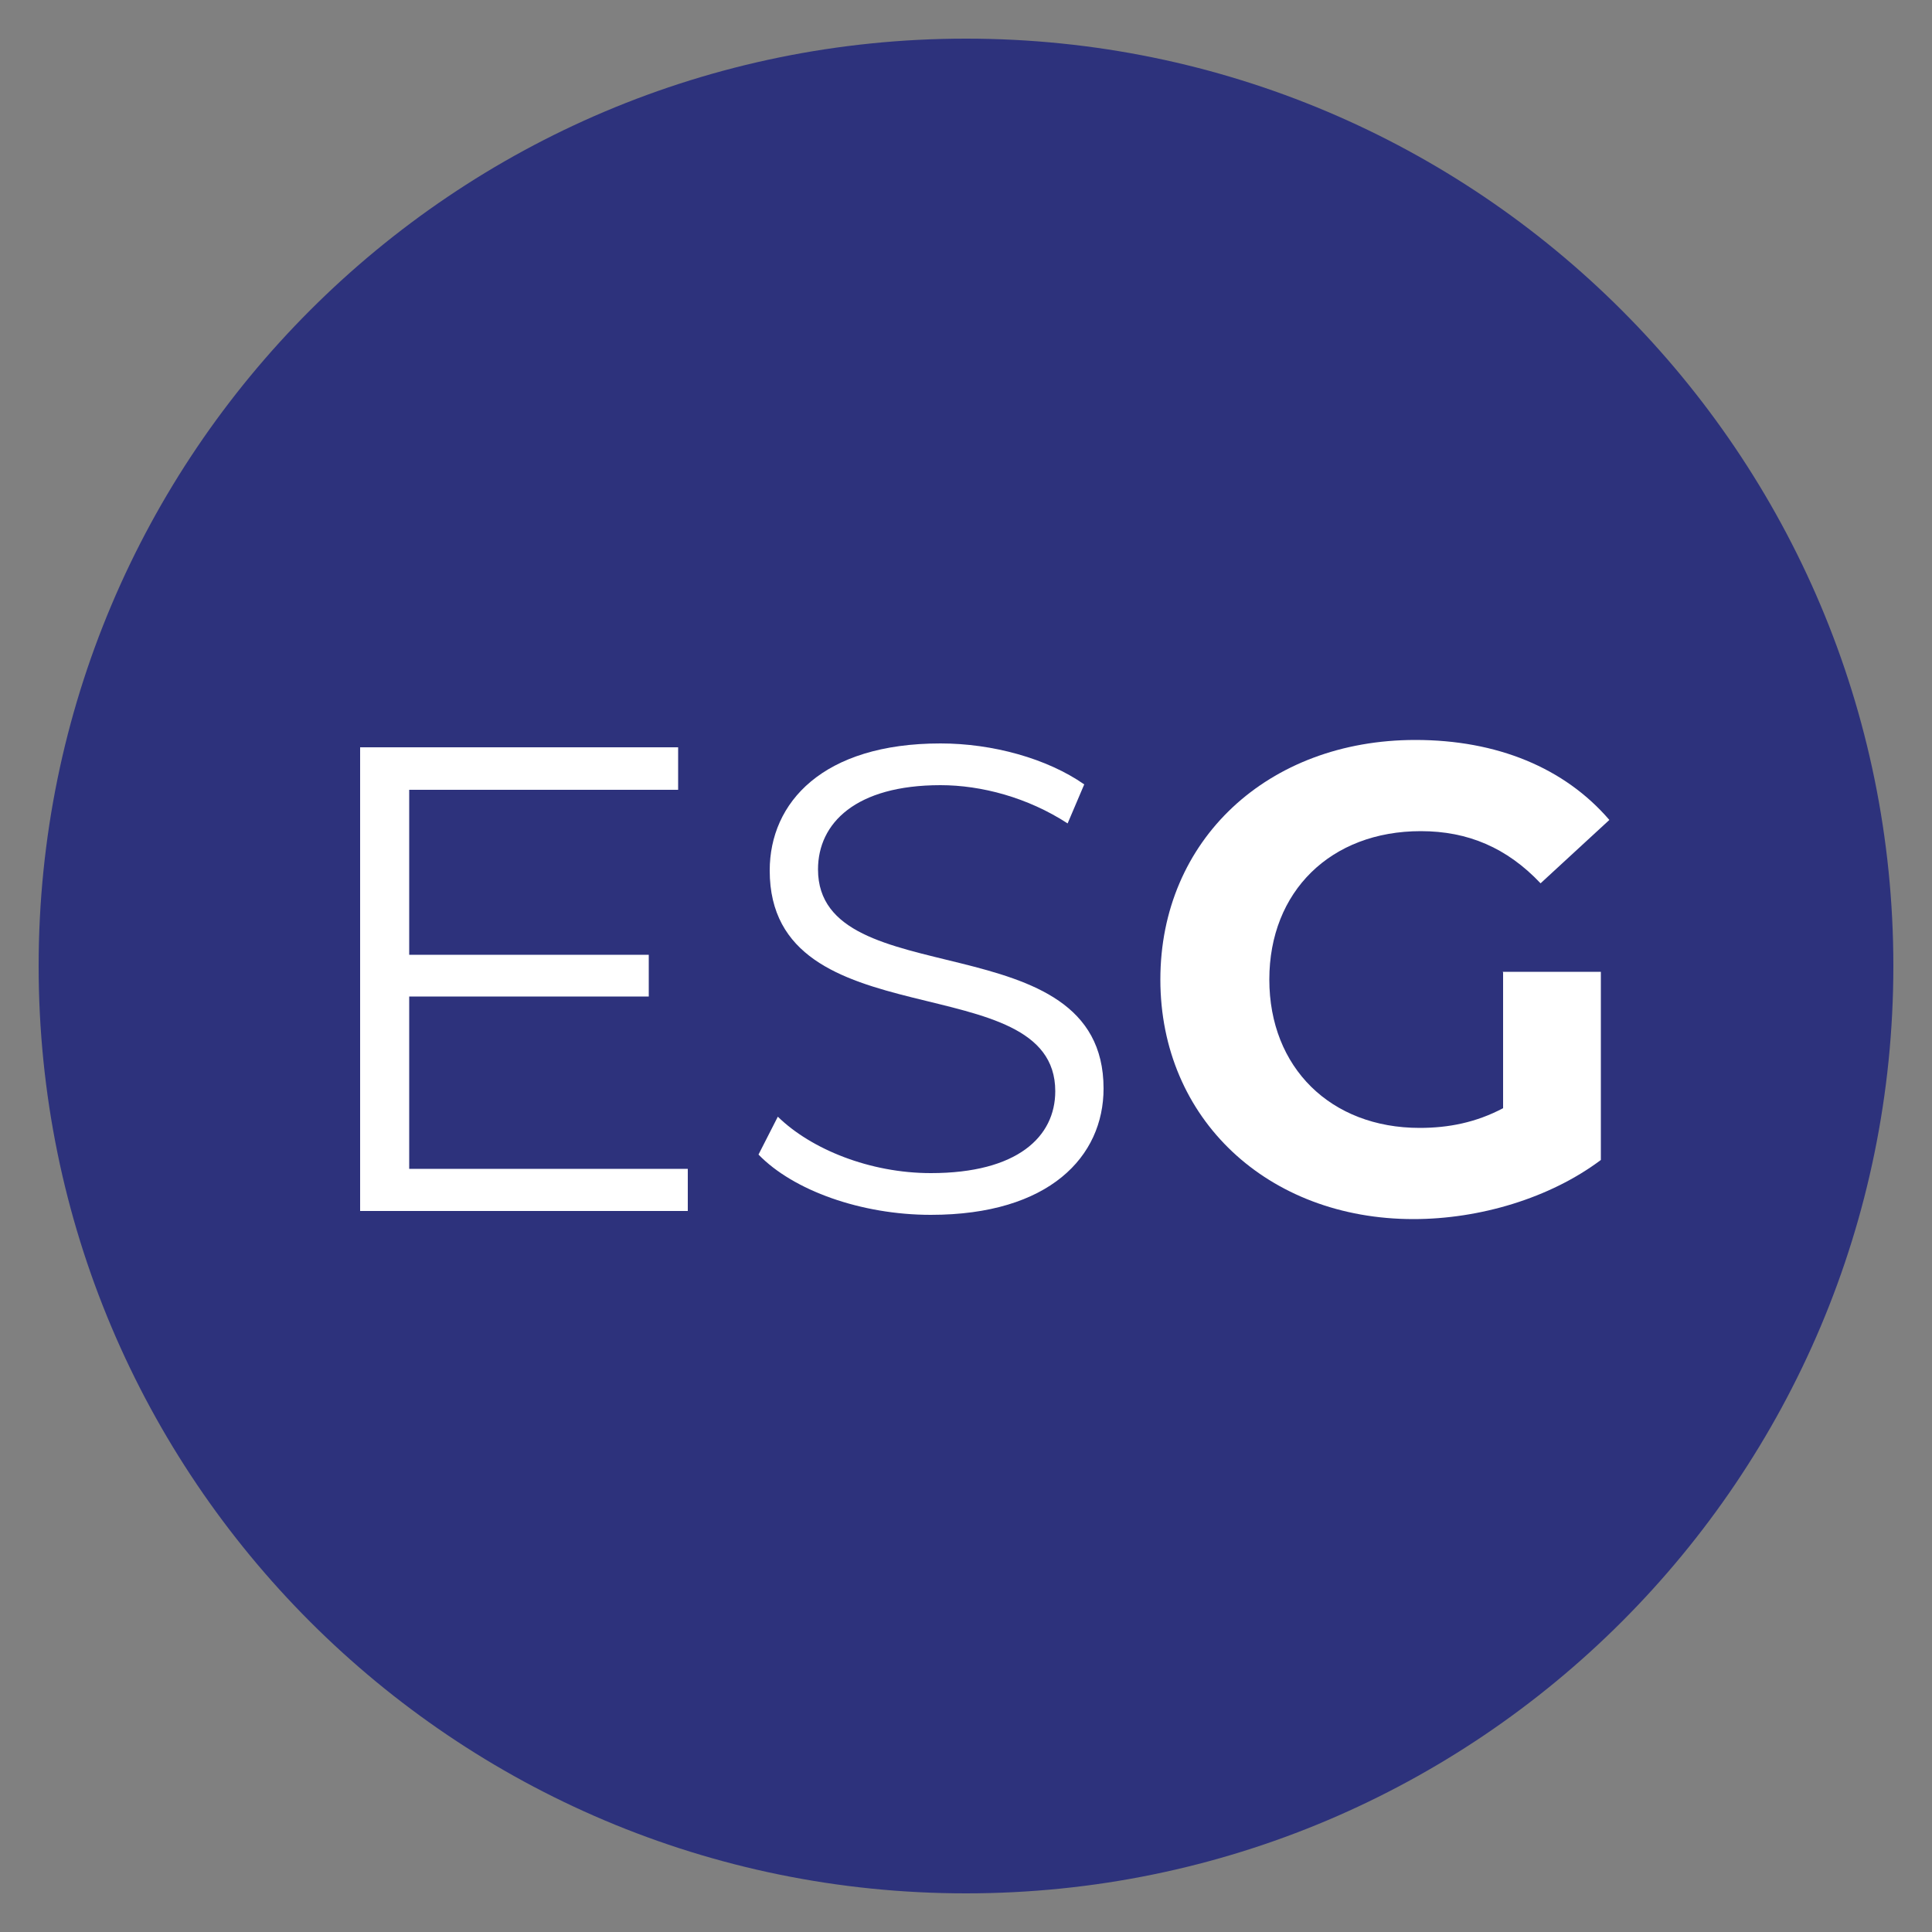 <?xml version="1.0" encoding="UTF-8"?>
<svg id="Laag_1" xmlns="http://www.w3.org/2000/svg" version="1.1" viewBox="0 0 50 50">
  <rect x="0" y="0" width="50" height="50" fill="#808080" stroke="none"/>
  <!-- Generator: Adobe Illustrator 29.2.1, SVG Export Plug-In . SVG Version: 2.1.0 Build 116)  -->
  <g>
    <path d="M25,49c13.26,0,24-10.75,24-24S38.26,1,25,1,1,11.74,1,25s10.74,24,24,24" fill="#2d327c"/>
    <circle cx="25" cy="25" r="24" fill="none"/>
  </g>
  <g>
    <path d="M17.8,30.24v1.1h-8.48v-12h8.23v1.1h-6.96v4.27h6.2v1.08h-6.2v4.46h7.21Z" fill="#fff"/>
    <path d="M19.63,29.88l.5-.98c.86.84,2.38,1.46,3.96,1.46,2.24,0,3.22-.94,3.22-2.12,0-3.29-7.39-1.27-7.39-5.71,0-1.76,1.37-3.29,4.42-3.29,1.35,0,2.76.39,3.72,1.06l-.43,1.01c-1.03-.67-2.23-.99-3.29-.99-2.19,0-3.17.98-3.17,2.18,0,3.29,7.39,1.3,7.39,5.67,0,1.76-1.4,3.27-4.47,3.27-1.8,0-3.56-.63-4.46-1.56Z" fill="#fff"/>
  </g>
  <path d="M38.89,25.15h2.54v4.87c-1.32.99-3.14,1.53-4.85,1.53-3.77,0-6.55-2.59-6.55-6.2s2.78-6.2,6.6-6.2c2.11,0,3.86.72,5.02,2.07l-1.78,1.64c-.87-.92-1.88-1.35-3.1-1.35-2.33,0-3.92,1.56-3.92,3.84s1.59,3.84,3.89,3.84c.75,0,1.46-.14,2.16-.51v-3.51Z" fill="#fff"/>
</svg>
